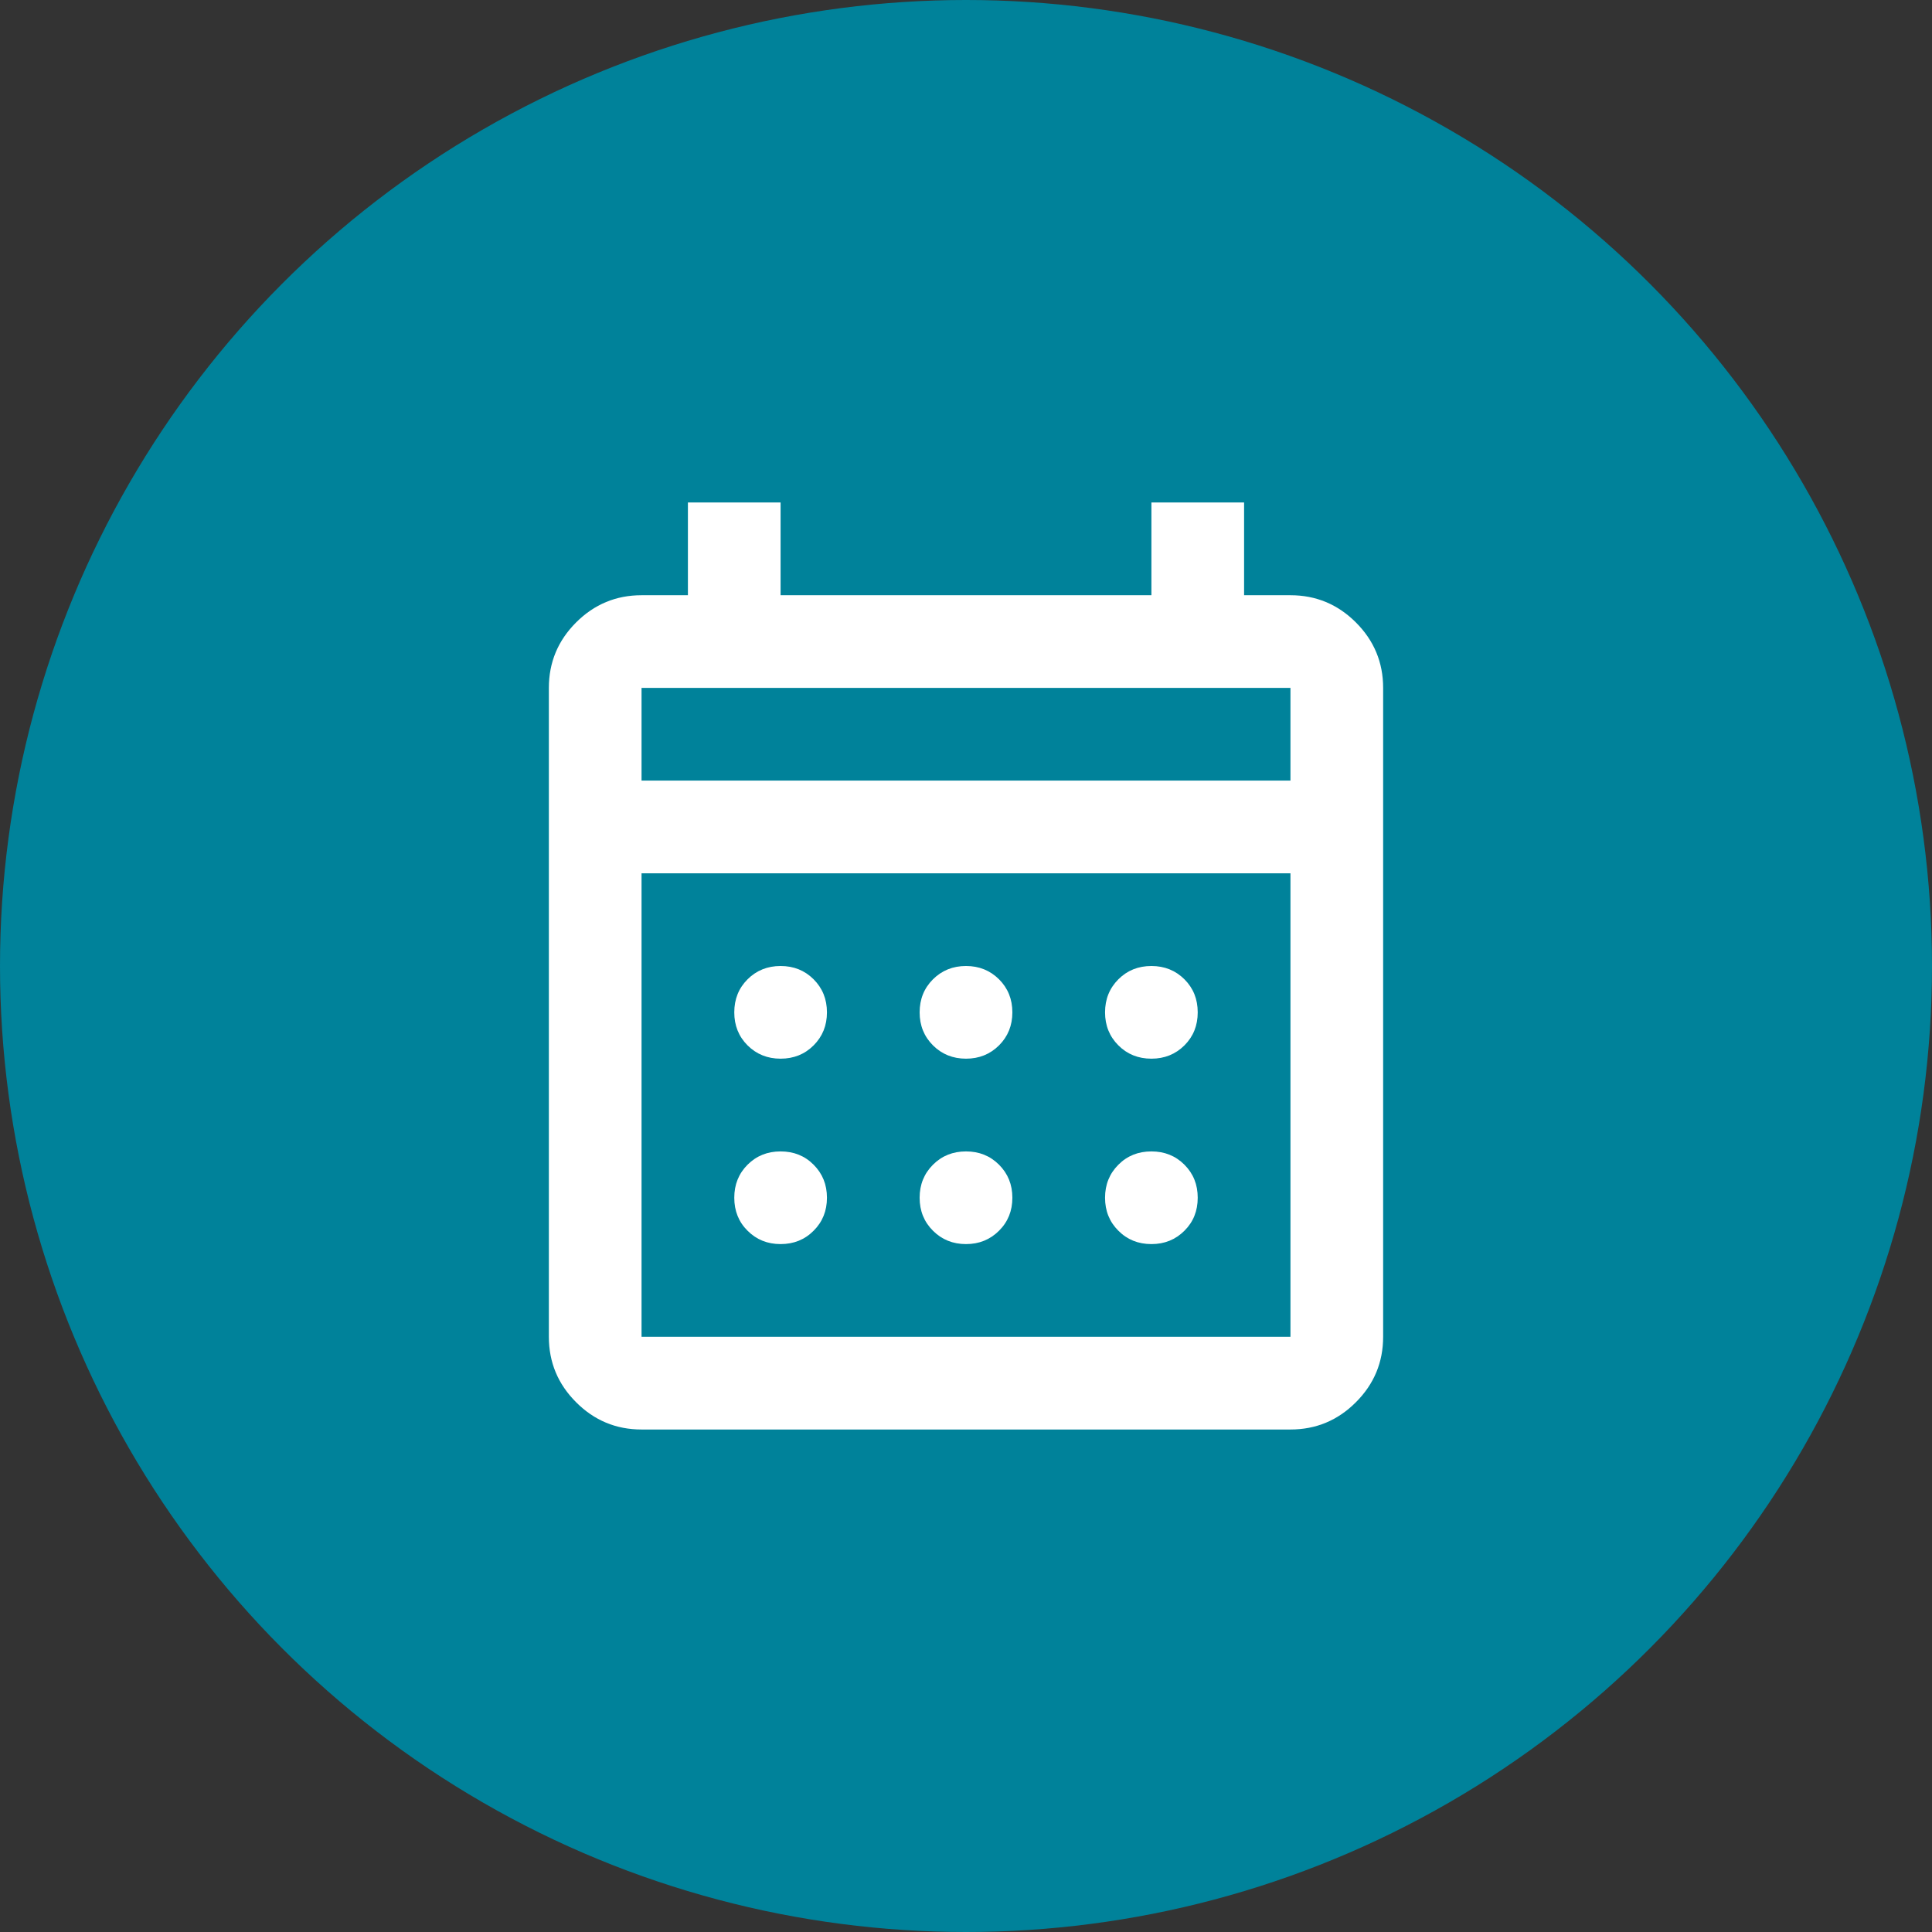 <svg xmlns="http://www.w3.org/2000/svg" width="33" height="33" viewBox="0 0 33 33" fill="none"><rect x="0" y="0" width="33" height="33" fill="#333333" stroke="none"/><circle cx="16.5" cy="16.5" r="16.5" fill="#00829A"></circle><mask id="mask0_9100_6710" style="mask-type:alpha" maskUnits="userSpaceOnUse" x="7" y="7" width="19" height="19"><rect x="7" y="7" width="19" height="19" fill="#D9D9D9"></rect></mask><g mask="url(#mask0_9100_6710)"><path d="M10.958 24.417C10.523 24.417 10.15 24.262 9.84 23.951C9.53 23.641 9.375 23.269 9.375 22.833V11.75C9.375 11.315 9.53 10.942 9.84 10.632C10.15 10.322 10.523 10.167 10.958 10.167H11.75V8.583H13.333V10.167H19.667V8.583H21.25V10.167H22.042C22.477 10.167 22.85 10.322 23.16 10.632C23.47 10.942 23.625 11.315 23.625 11.75V22.833C23.625 23.269 23.47 23.641 23.16 23.951C22.85 24.262 22.477 24.417 22.042 24.417H10.958ZM10.958 22.833H22.042V14.917H10.958V22.833ZM10.958 13.333H22.042V11.75H10.958V13.333ZM16.5 18.083C16.276 18.083 16.088 18.007 15.936 17.856C15.784 17.704 15.708 17.516 15.708 17.292C15.708 17.067 15.784 16.879 15.936 16.727C16.088 16.576 16.276 16.5 16.5 16.5C16.724 16.5 16.912 16.576 17.064 16.727C17.216 16.879 17.292 17.067 17.292 17.292C17.292 17.516 17.216 17.704 17.064 17.856C16.912 18.007 16.724 18.083 16.5 18.083ZM13.333 18.083C13.109 18.083 12.921 18.007 12.769 17.856C12.617 17.704 12.542 17.516 12.542 17.292C12.542 17.067 12.617 16.879 12.769 16.727C12.921 16.576 13.109 16.5 13.333 16.5C13.558 16.5 13.746 16.576 13.897 16.727C14.049 16.879 14.125 17.067 14.125 17.292C14.125 17.516 14.049 17.704 13.897 17.856C13.746 18.007 13.558 18.083 13.333 18.083ZM19.667 18.083C19.442 18.083 19.254 18.007 19.103 17.856C18.951 17.704 18.875 17.516 18.875 17.292C18.875 17.067 18.951 16.879 19.103 16.727C19.254 16.576 19.442 16.5 19.667 16.5C19.891 16.5 20.079 16.576 20.231 16.727C20.383 16.879 20.458 17.067 20.458 17.292C20.458 17.516 20.383 17.704 20.231 17.856C20.079 18.007 19.891 18.083 19.667 18.083ZM16.5 21.25C16.276 21.25 16.088 21.174 15.936 21.022C15.784 20.871 15.708 20.683 15.708 20.458C15.708 20.234 15.784 20.046 15.936 19.894C16.088 19.742 16.276 19.667 16.5 19.667C16.724 19.667 16.912 19.742 17.064 19.894C17.216 20.046 17.292 20.234 17.292 20.458C17.292 20.683 17.216 20.871 17.064 21.022C16.912 21.174 16.724 21.25 16.5 21.25ZM13.333 21.25C13.109 21.25 12.921 21.174 12.769 21.022C12.617 20.871 12.542 20.683 12.542 20.458C12.542 20.234 12.617 20.046 12.769 19.894C12.921 19.742 13.109 19.667 13.333 19.667C13.558 19.667 13.746 19.742 13.897 19.894C14.049 20.046 14.125 20.234 14.125 20.458C14.125 20.683 14.049 20.871 13.897 21.022C13.746 21.174 13.558 21.25 13.333 21.25ZM19.667 21.25C19.442 21.25 19.254 21.174 19.103 21.022C18.951 20.871 18.875 20.683 18.875 20.458C18.875 20.234 18.951 20.046 19.103 19.894C19.254 19.742 19.442 19.667 19.667 19.667C19.891 19.667 20.079 19.742 20.231 19.894C20.383 20.046 20.458 20.234 20.458 20.458C20.458 20.683 20.383 20.871 20.231 21.022C20.079 21.174 19.891 21.25 19.667 21.25Z" fill="white"></path></g></svg>